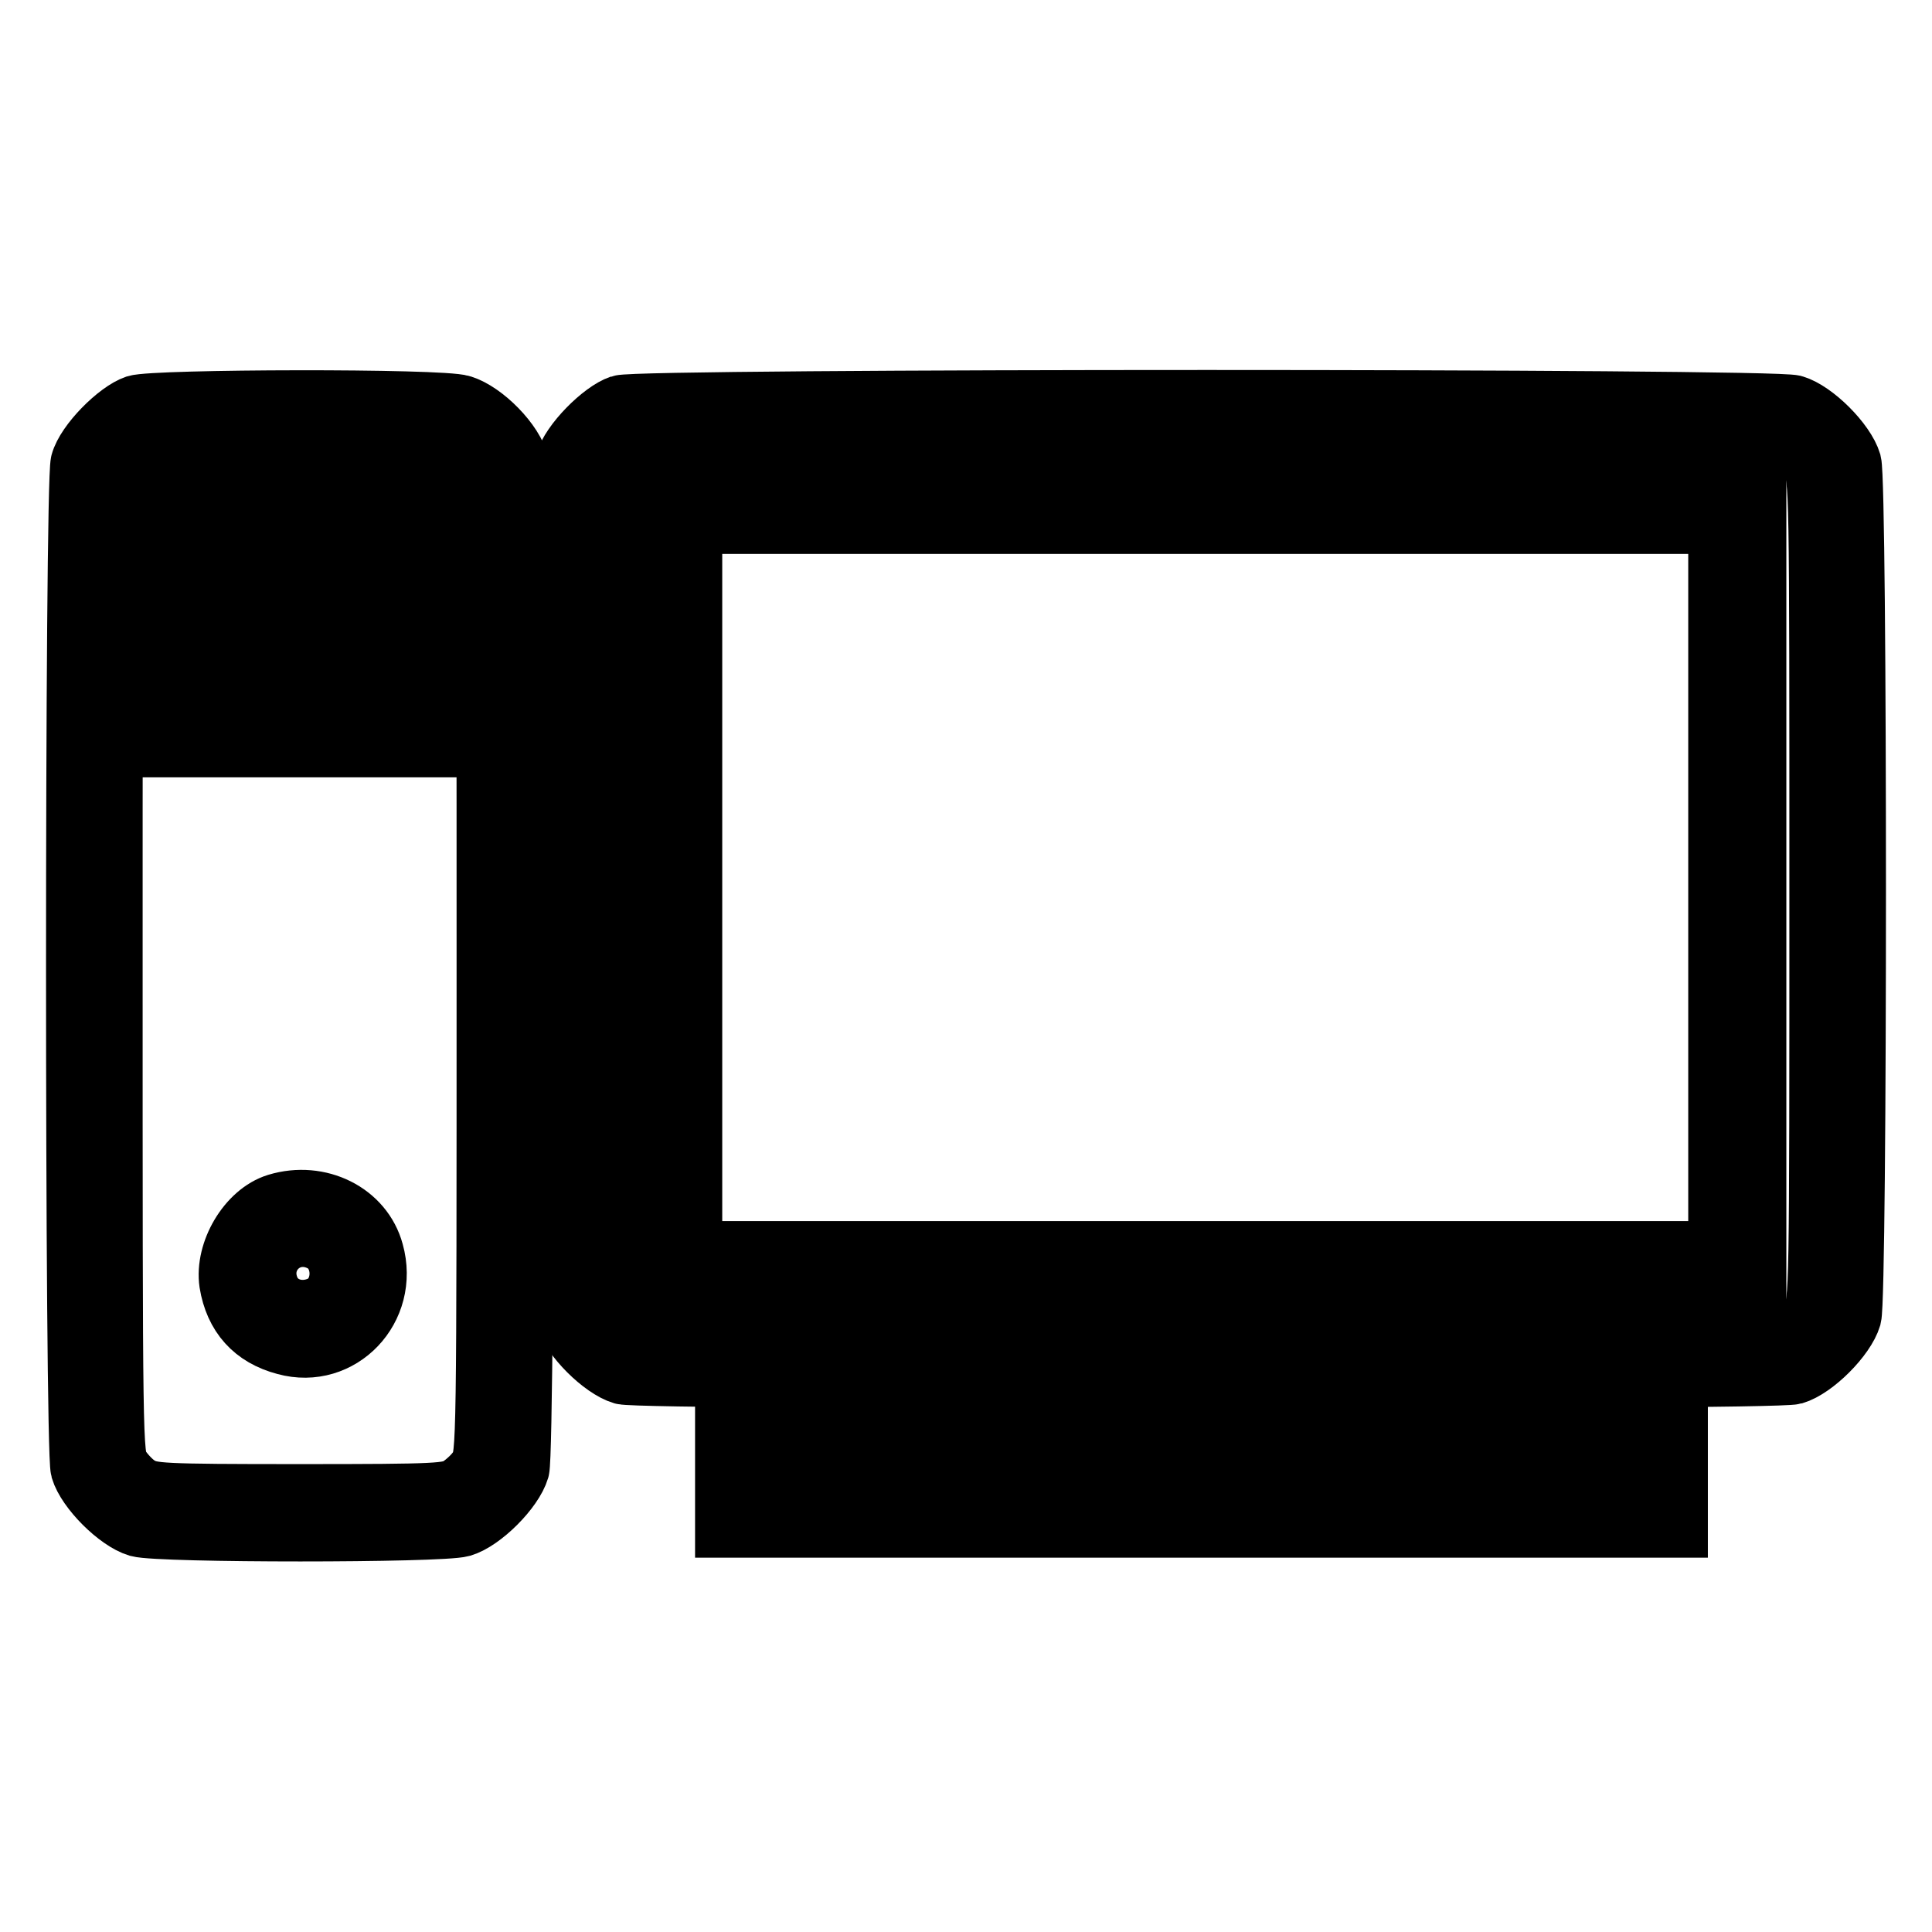 <?xml version="1.0" encoding="utf-8"?>
<!-- Svg Vector Icons : http://www.onlinewebfonts.com/icon -->
<!DOCTYPE svg PUBLIC "-//W3C//DTD SVG 1.1//EN" "http://www.w3.org/Graphics/SVG/1.1/DTD/svg11.dtd">
<svg version="1.1" xmlns="http://www.w3.org/2000/svg" xmlns:xlink="http://www.w3.org/1999/xlink" x="0px" y="0px" viewBox="0 0 256 256" enable-background="new 0 0 256 256" xml:space="preserve">
<g><g><g><path stroke-width="8" fill-opacity="0" stroke="#000000"  d="M18,53.7c-2.4,0.8-6.6,5-7.3,7.6c-0.8,3-0.8,130.5,0,133.4c0.8,2.7,4.9,6.8,7.6,7.6c2.9,0.8,40.1,0.8,42.9,0c2.7-0.8,6.8-4.9,7.6-7.6c0.8-2.9,0.8-129.7,0-133.1c-0.7-3-4.7-7-7.6-7.9C58.5,52.8,20.5,52.9,18,53.7z M60.9,59c0.9,0.5,2,1.7,2.6,2.6c1,1.6,1,2.6,1,66.4c0,63.8,0,64.8-1,66.4c-0.5,0.9-1.7,2-2.6,2.6c-1.5,0.9-2.5,1-21.2,1c-18.6,0-19.6-0.1-21.2-1c-0.9-0.5-2-1.7-2.6-2.6c-1-1.6-1-2.6-1-66.4c0-63.8,0-64.8,1-66.4c0.5-0.9,1.7-2,2.6-2.6c1.5-0.9,2.5-1,21.2-1C58.4,58,59.3,58,60.9,59z"/><path stroke-width="8" fill-opacity="0" stroke="#000000"  d="M21.4,71.8v7.4h18.8H59v-7.4v-7.4H40.2H21.4V71.8z M54.1,71.8v2.5H40.2H26.4v-2.5v-2.5h13.8h13.8V71.8L54.1,71.8z"/><path stroke-width="8" fill-opacity="0" stroke="#000000"  d="M21.4,91.6V99h18.8H59v-7.4v-7.4H40.2H21.4V91.6z M54.1,91.6v2.5H40.2H26.4v-2.5v-2.5h13.8h13.8V91.6L54.1,91.6z"/><path stroke-width="8" fill-opacity="0" stroke="#000000"  d="M36.7,159.5c-3.9,1.2-6.9,6.4-6.3,10.5c0.7,4.3,3.2,7.1,7.4,8.2c7.3,2,13.8-4.8,11.7-12.3C48.1,160.7,42.3,157.8,36.7,159.5z M42.6,164.5c3.3,1.7,3.2,7.1-0.2,8.6c-2.5,1.1-5.3,0.3-6.5-1.9C33.6,166.7,38.1,162.2,42.6,164.5z"/><path stroke-width="8" fill-opacity="0" stroke="#000000"  d="M82.2,53.7c-2.4,0.8-6.6,5-7.3,7.6c-0.8,3-0.8,110.2,0,113.2c0.8,2.7,4.9,6.8,7.6,7.6c3,0.8,152.2,0.8,155.2,0c2.7-0.8,6.8-4.9,7.6-7.6c0.8-3,0.8-110.2,0-113.2c-0.8-2.7-4.9-6.8-7.6-7.6C235,52.8,84.9,52.8,82.2,53.7z M237.5,59c0.9,0.5,2,1.7,2.6,2.6c1,1.6,1,2.6,1,56.3c0,53.7,0,54.7-1,56.3c-0.5,0.9-1.7,2-2.6,2.6c-1.6,1-2.7,1-77.3,1s-75.7,0-77.3-1c-0.9-0.5-2-1.7-2.6-2.6c-1-1.6-1-2.6-1-56.3c0-53.7,0-54.7,1-56.3c0.5-0.9,1.7-2,2.6-2.6c1.6-1,2.7-1,77.3-1S235.8,58,237.5,59z"/><path stroke-width="8" fill-opacity="0" stroke="#000000"  d="M86.7,117.6v53.2h73h73v-53.2V64.4h-73h-73V117.6z M227.7,117.6v48.2h-68h-68v-48.2V69.4h68h68L227.7,117.6L227.7,117.6z"/><path stroke-width="8" fill-opacity="0" stroke="#000000"  d="M96.1,195v7.4h63.1h63.1V195v-7.4h-63.1H96.1V195z M217.3,195v2.5h-58.1H101V195v-2.5h58.1h58.1V195z"/></g></g></g>
</svg>